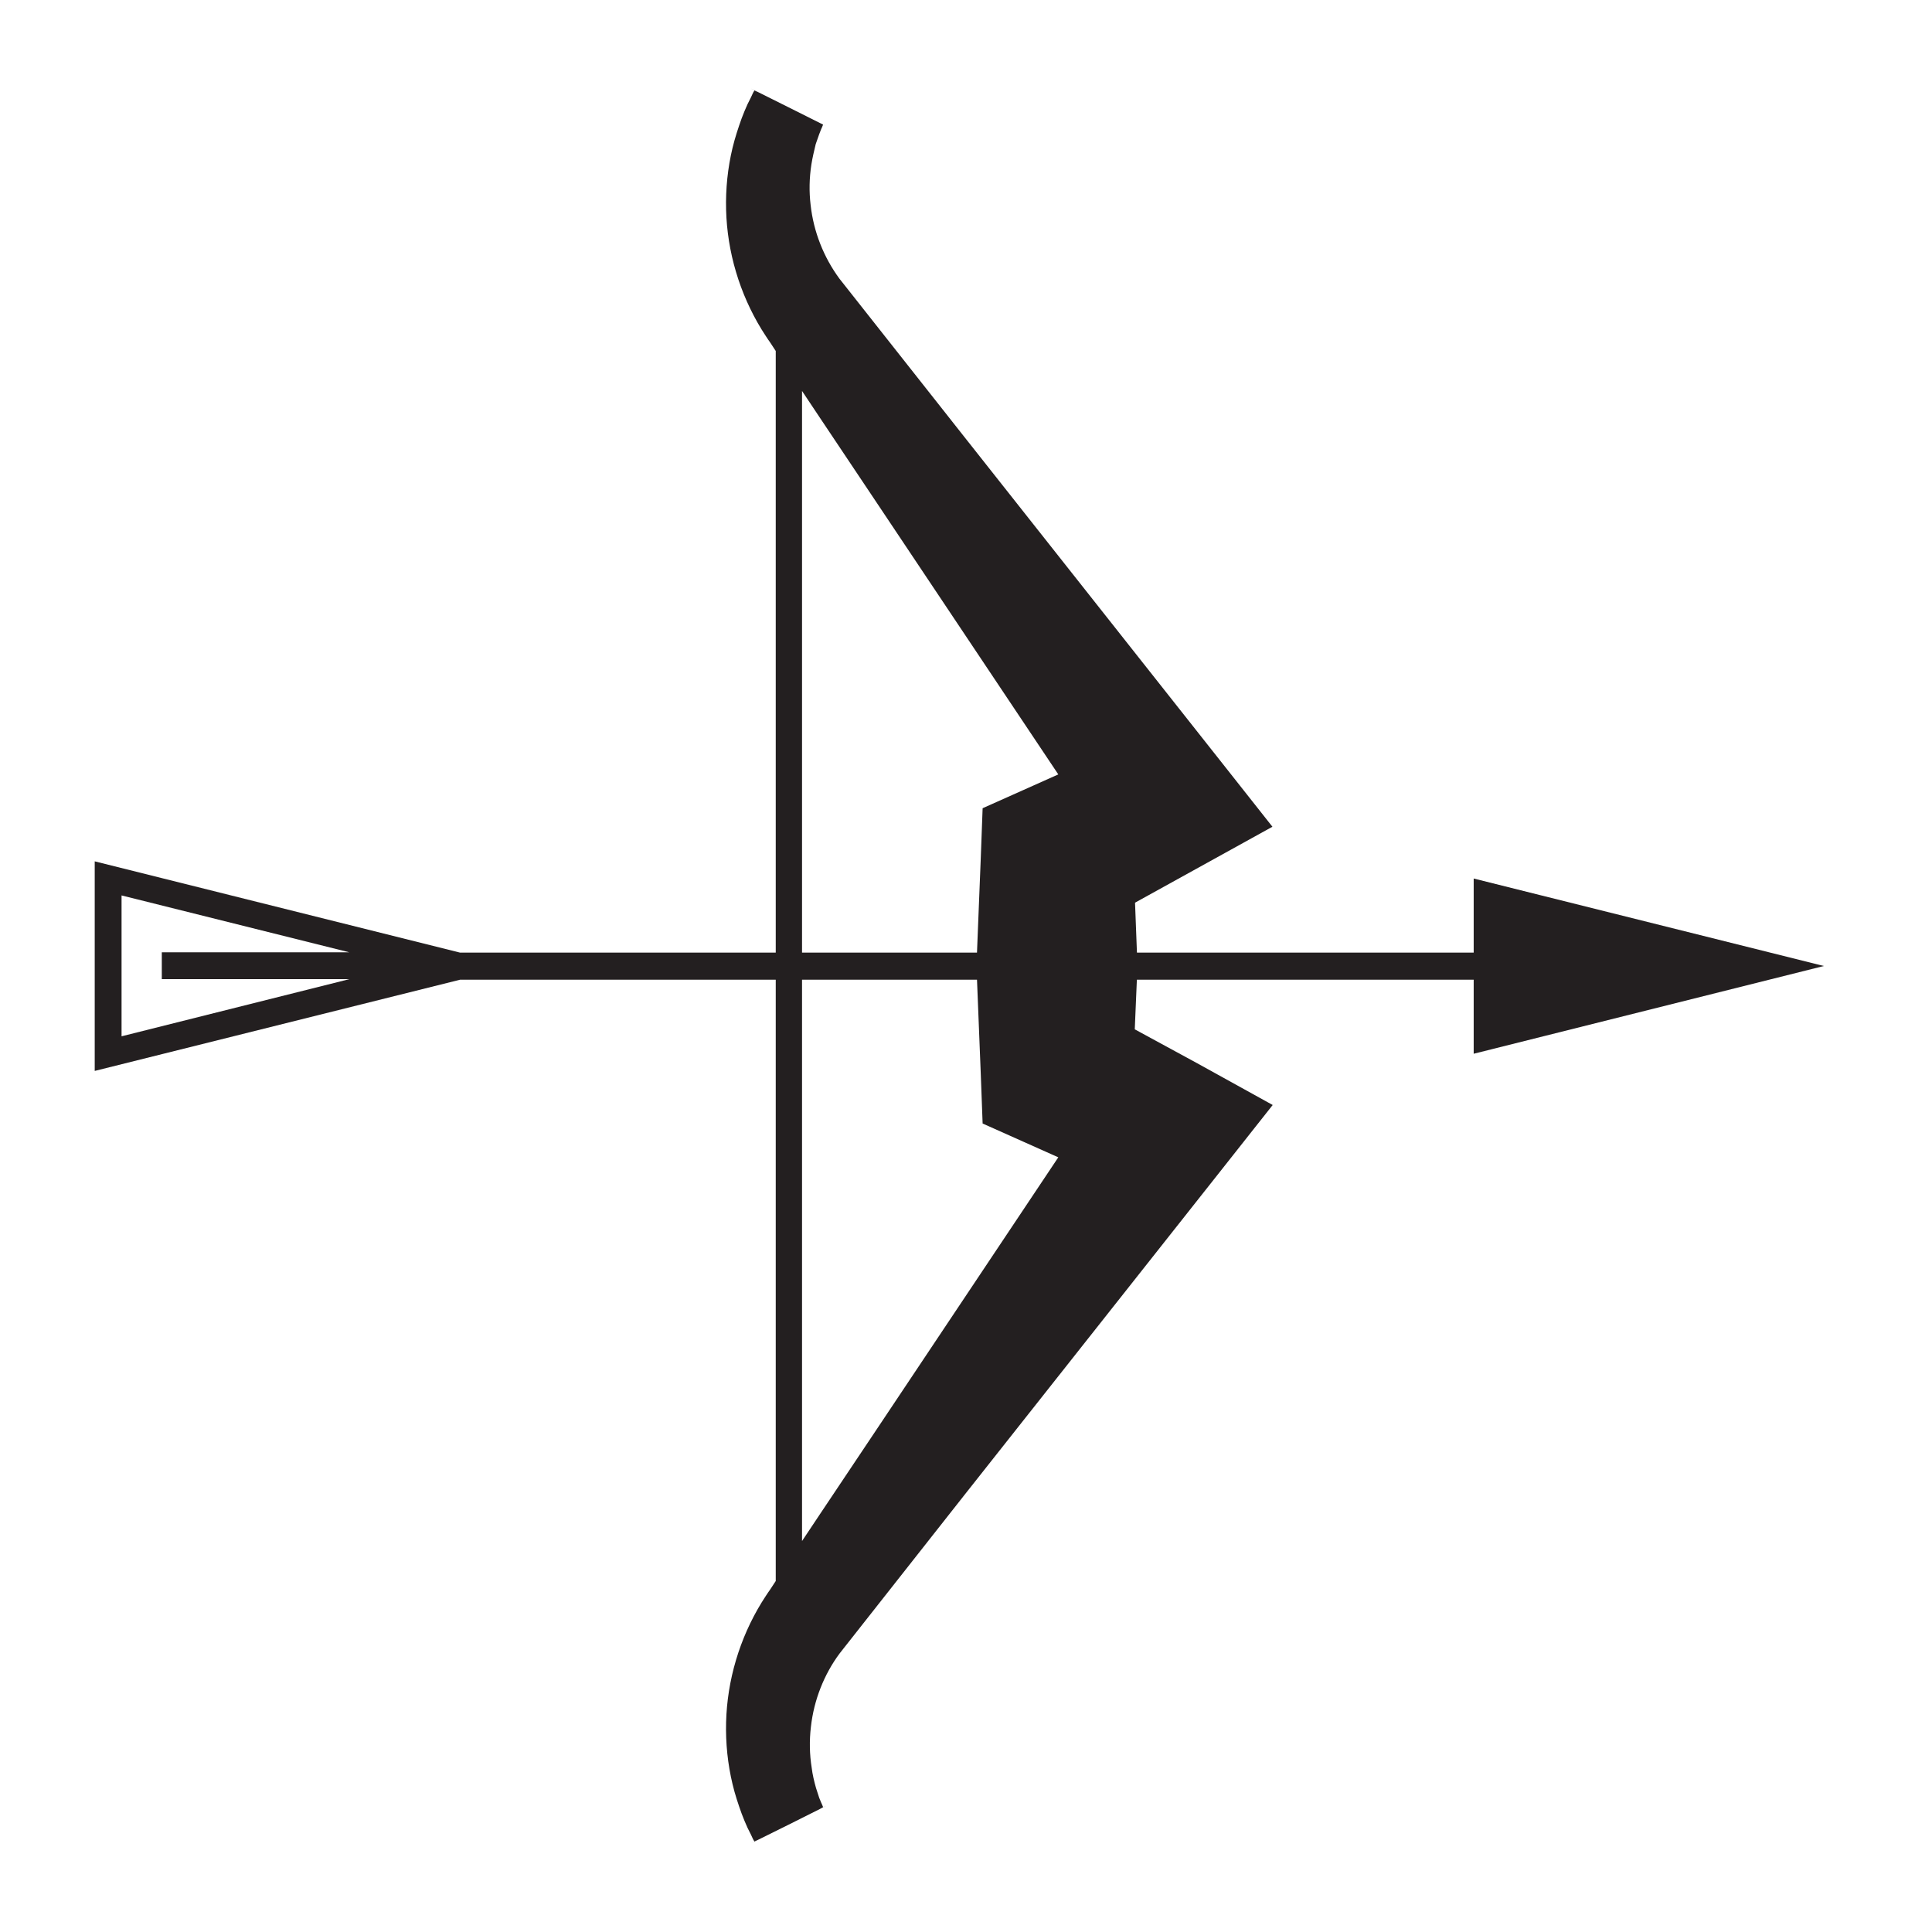 <?xml version="1.0" encoding="UTF-8"?>
<svg width="180px" height="180px" viewBox="0 0 180 180" version="1.1" xmlns="http://www.w3.org/2000/svg" xmlns:xlink="http://www.w3.org/1999/xlink">
    <title>Warden Shortbow</title>
    <style>
        path { fill: #231F20; }
        @media (prefers-color-scheme: dark) {
            path { fill: #f0f0f0 }
        }
    </style>
    <path d="M105.724,95.9 L105.974,90 L105.749,84.1 L111.449,80.95 L118.549,77.025 L113.849,71.075 L89.999,40.9 L78.199,25.95 C76.749,23.975 75.799,21.6 75.524,19.1 C75.374,17.85 75.399,16.575 75.599,15.3 C75.699,14.675 75.849,14.05 75.999,13.425 L76.324,12.5 L76.499,12.05 L76.599,11.825 L76.649,11.7 L76.674,11.65 L76.674,11.625 L76.674,11.6 C75.249,10.9 79.874,13.2 73.474,10 C67.074,6.8 71.699,9.125 70.274,8.425 L70.274,8.45 L70.249,8.5 L70.199,8.575 L70.124,8.725 L69.974,9.05 L69.649,9.7 C69.449,10.125 69.274,10.575 69.099,11.025 C68.774,11.925 68.474,12.85 68.249,13.775 C67.799,15.65 67.599,17.6 67.649,19.55 C67.749,23.45 68.899,27.35 70.974,30.725 L71.374,31.35 L71.574,31.65 L71.749,31.9 L72.274,32.7 L72.274,147.3 L71.749,148.1 L71.574,148.35 L71.374,148.65 L70.974,149.275 C68.899,152.65 67.749,156.55 67.649,160.45 C67.599,162.4 67.799,164.35 68.249,166.225 C68.474,167.175 68.774,168.075 69.099,168.975 C69.274,169.425 69.449,169.875 69.649,170.3 L69.974,170.95 L70.124,171.275 L70.199,171.425 L70.249,171.5 L70.274,171.55 L70.274,171.575 C71.699,170.875 67.074,173.175 73.474,170 C79.874,166.8 75.249,169.1 76.674,168.375 L76.674,168.35 L76.674,168.325 L76.649,168.275 L76.599,168.15 L76.499,167.925 L76.324,167.5 L76.024,166.575 C75.849,165.95 75.699,165.325 75.624,164.7 C75.424,163.45 75.399,162.175 75.549,160.9 C75.824,158.4 76.774,156 78.224,154.05 L89.999,139.1 L113.874,108.9 L118.574,102.95 L111.474,99.025 L105.724,95.9 Z M81.724,133.1 L76.374,141.1 L74.724,143.575 L74.724,36.425 L76.374,38.9 L81.724,46.9 L98.599,72.15 L95.299,73.625 L91.549,75.3 L91.374,80 L90.974,90 L91.374,100 L91.549,104.675 L95.299,106.35 L98.599,107.825 L81.724,133.1 Z"></path>
    <path d="M169.925,90 L137.3,81.85 L137.3,88.75 L42.85,88.75 L8.825,80.25 L8.825,99.775 L42.875,91.275 L137.3,91.275 L137.3,98.175 L169.925,90 Z M11.325,96.55 L11.325,83.425 L32.55,88.725 L15.075,88.725 L15.075,91.225 L32.55,91.225 L11.325,96.55 Z"></path>
</svg>